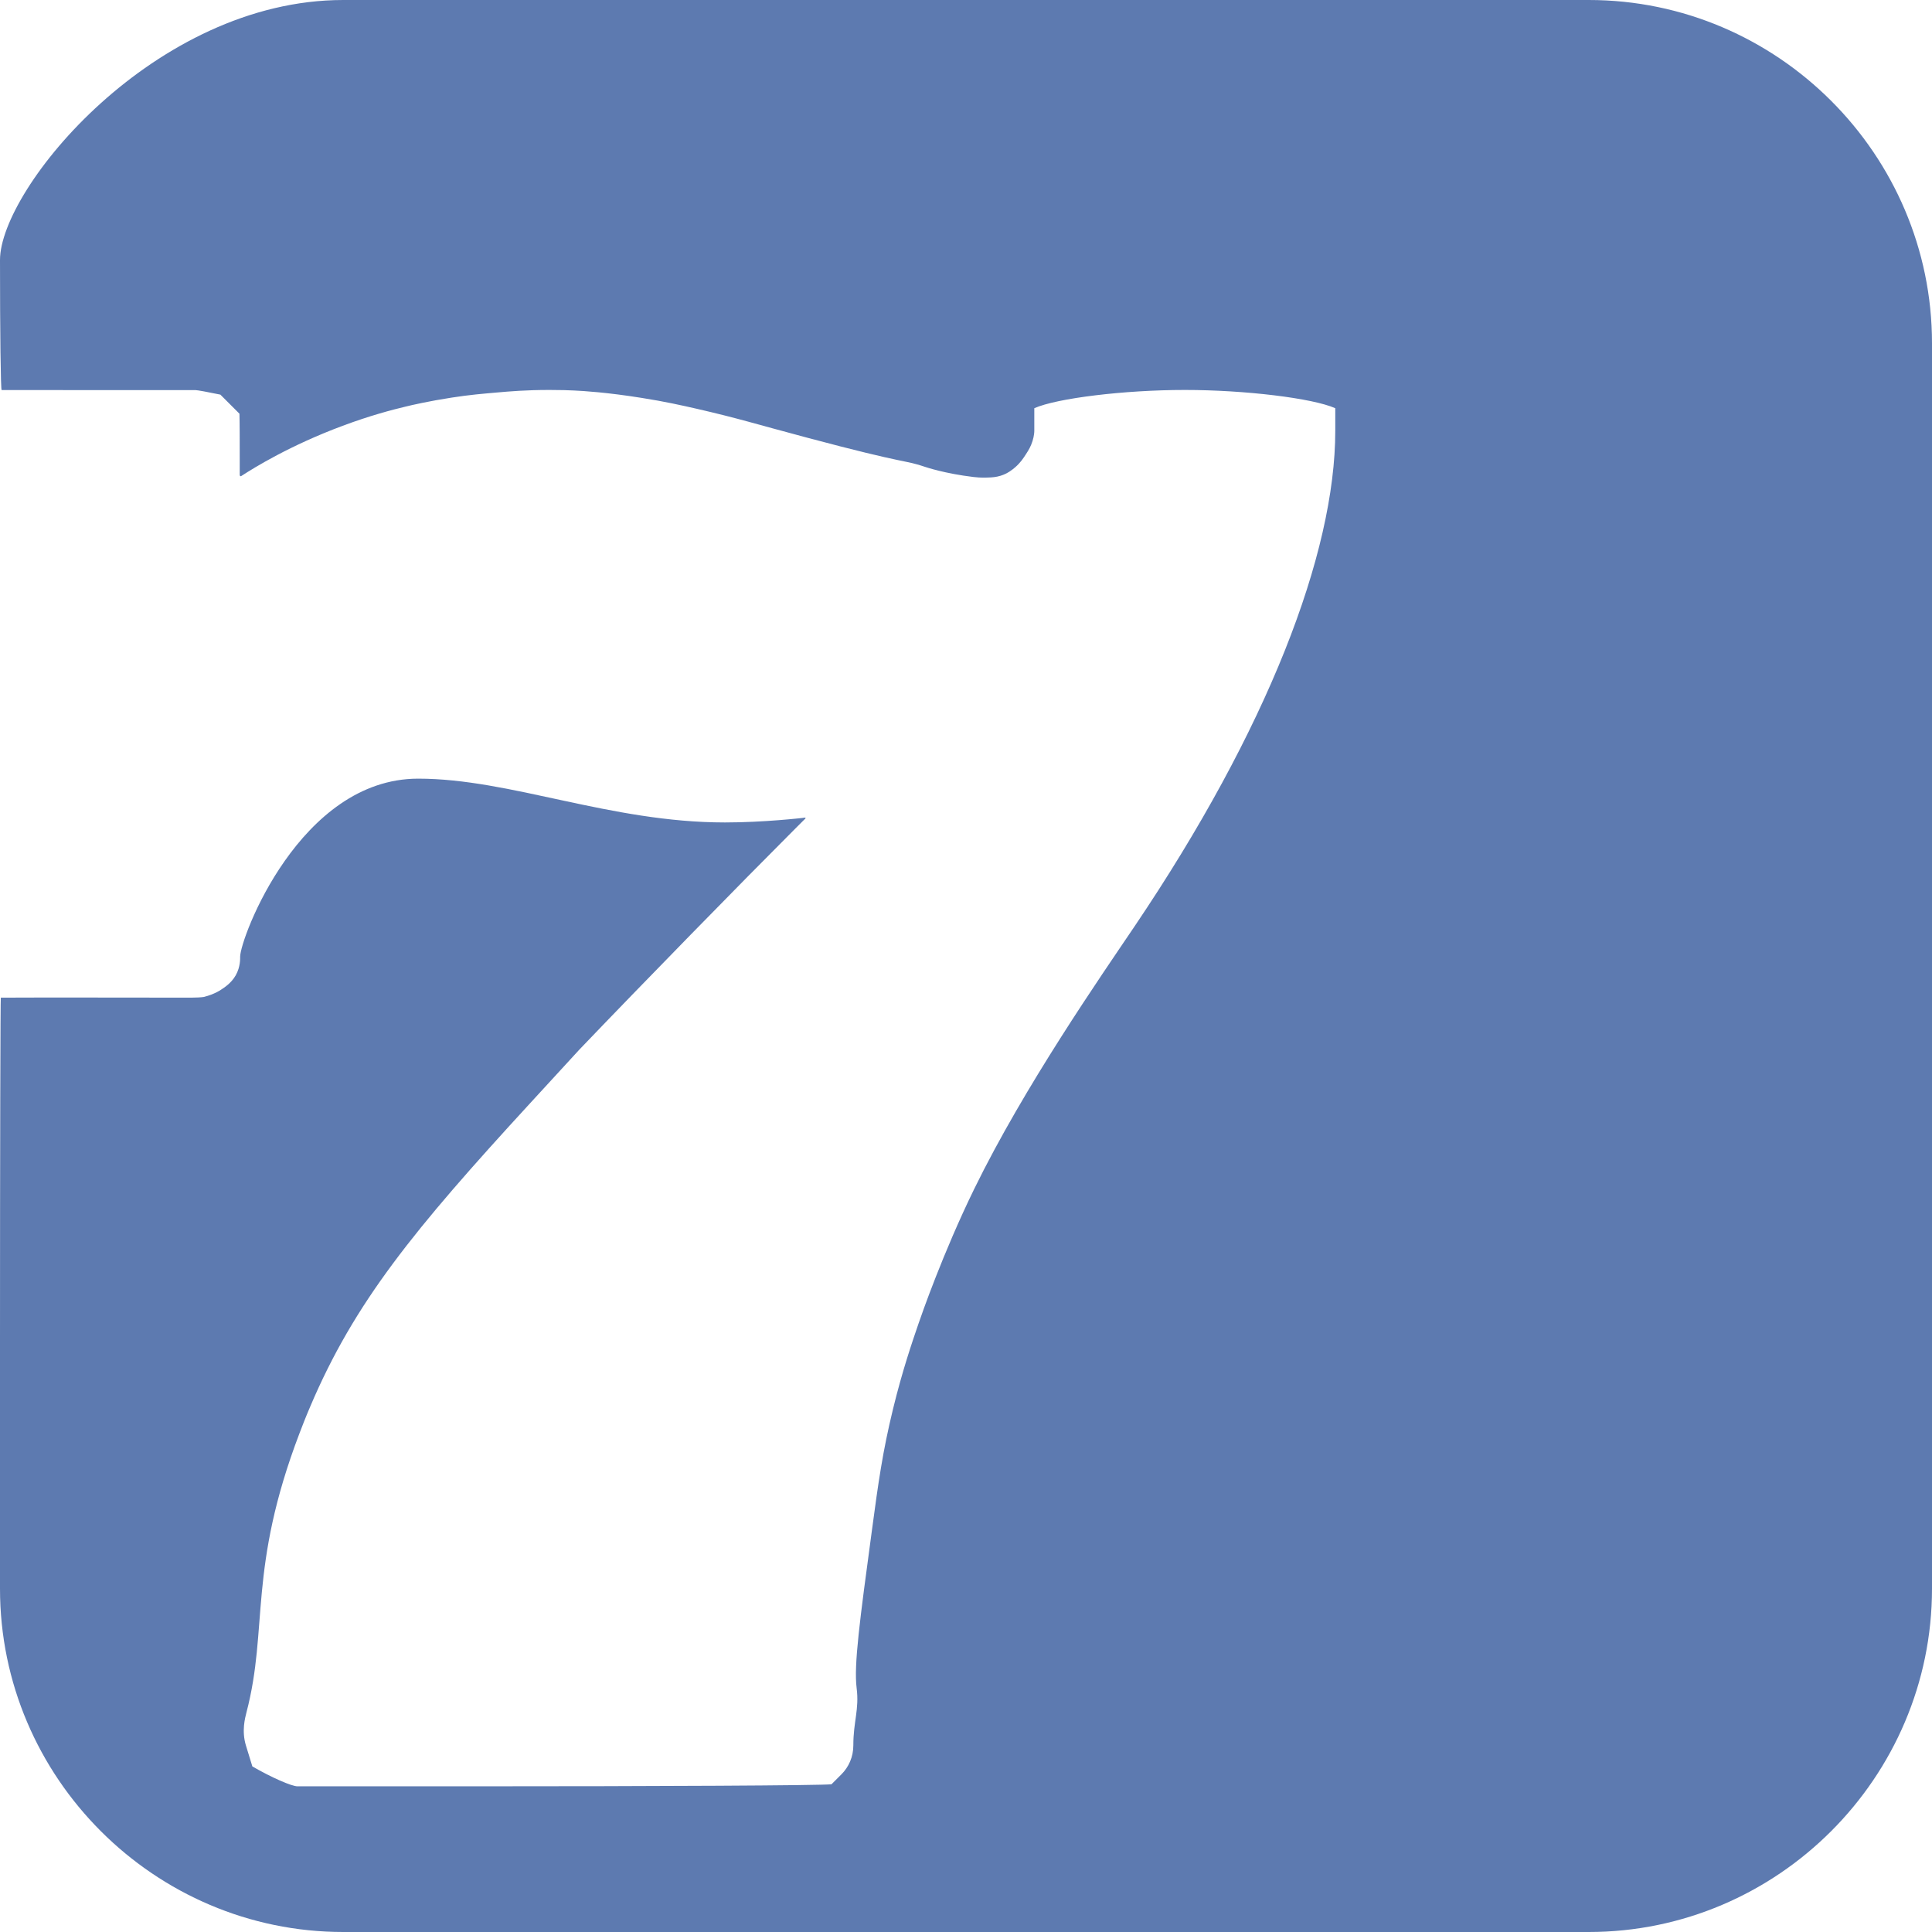 <?xml version="1.0" encoding="UTF-8"?>
<svg id="Layer_1" xmlns="http://www.w3.org/2000/svg" width="140.71" height="140.71" viewBox="0 0 140.71 140.71">
  <defs>
    <style>
      .cls-1 {
        fill: #5d7ab0;
      }
    </style>
  </defs>
  <path class="cls-1" d="M115.71,0c13.75,0,25,11.25,25,25v90.71c0,13.75-11.25,25-25,25H25C11.25,140.71,0,129.46,0,115.71v-18.05C0,83.91.03,72.66.06,72.66h0c4.57-.02,7.15,0,13.81,0h.05c.33,0,.74-.02.92-.05l.21-.06c.54-.15.92-.38,1.05-.47.23-.15.75-.48,1.07-1.05.35-.62.32-1.24.32-1.35,0-1.32,4.34-12.97,12.97-12.97,6.72,0,13.96,3.19,22.34,3.19,2.85,0,5.66-.33,5.66-.33l.13-.02c.09-.01.11.03.05.08h0c-.19.19-.5.5-.57.57l-.12.12c-3.99,3.99-11.08,11.24-15.75,16.12l-3.6,3.92c-8.48,9.23-12.78,14.49-16,22.07-.34.79-.6,1.47-.78,1.94-3.78,9.91-2.26,14.21-3.87,20.35-.1.4-.36,1.34-.04,2.4l.47,1.53c1.38.8,2.86,1.45,3.29,1.45h0c9.42,0,12.51,0,12.51,0,13.75,0,25.62-.06,26.38-.15l.72-.72c.54-.54.87-1.28.87-2.11,0-1.76.44-2.61.24-4.18-.21-1.67.23-4.94,1.11-11.46.47-3.51.78-5.74,1.54-8.86.68-2.79,1.39-4.86,1.86-6.23.21-.61,1.77-5.12,4.05-9.79,3.66-7.49,9.23-15.5,11.68-19.13,9.68-14.34,14.62-27.16,14.62-36.09v-1.65c-1.64-.73-6.57-1.33-10.96-1.33s-9.32.6-10.96,1.33v1.65c0,.07-.01.36-.13.74-.12.39-.29.67-.46.93-.21.33-.42.65-.8.98-.19.16-.54.46-1.07.62-.33.1-.6.12-.95.13-.48.02-.85-.02-1.02-.04-2.09-.25-3.47-.72-3.47-.72-1.64-.56-1.14-.14-8.63-2.14-3.87-1.03-5.01-1.41-8.06-2.11-1.05-.24-2.34-.53-4-.79-2.56-.41-4.28-.51-4.93-.54-.35-.02-.99-.04-1.81-.04-1.64,0-2.87.1-3.86.19-.91.08-1.92.16-3.26.37-1.61.25-2.85.53-3.37.66-.93.22-2.57.65-4.55,1.39-3.84,1.43-6.46,3.06-7.31,3.61l-.08.05c-.06.04-.11,0-.11-.11v-1.12c0-1.13,0-2.62-.02-3.31l-.85-.85-.54-.54c-.86-.18-1.68-.33-1.82-.33H.12C.05,28.41,0,24.15,0,18.94S11.25,0,25,0h90.71Z"/>
</svg>